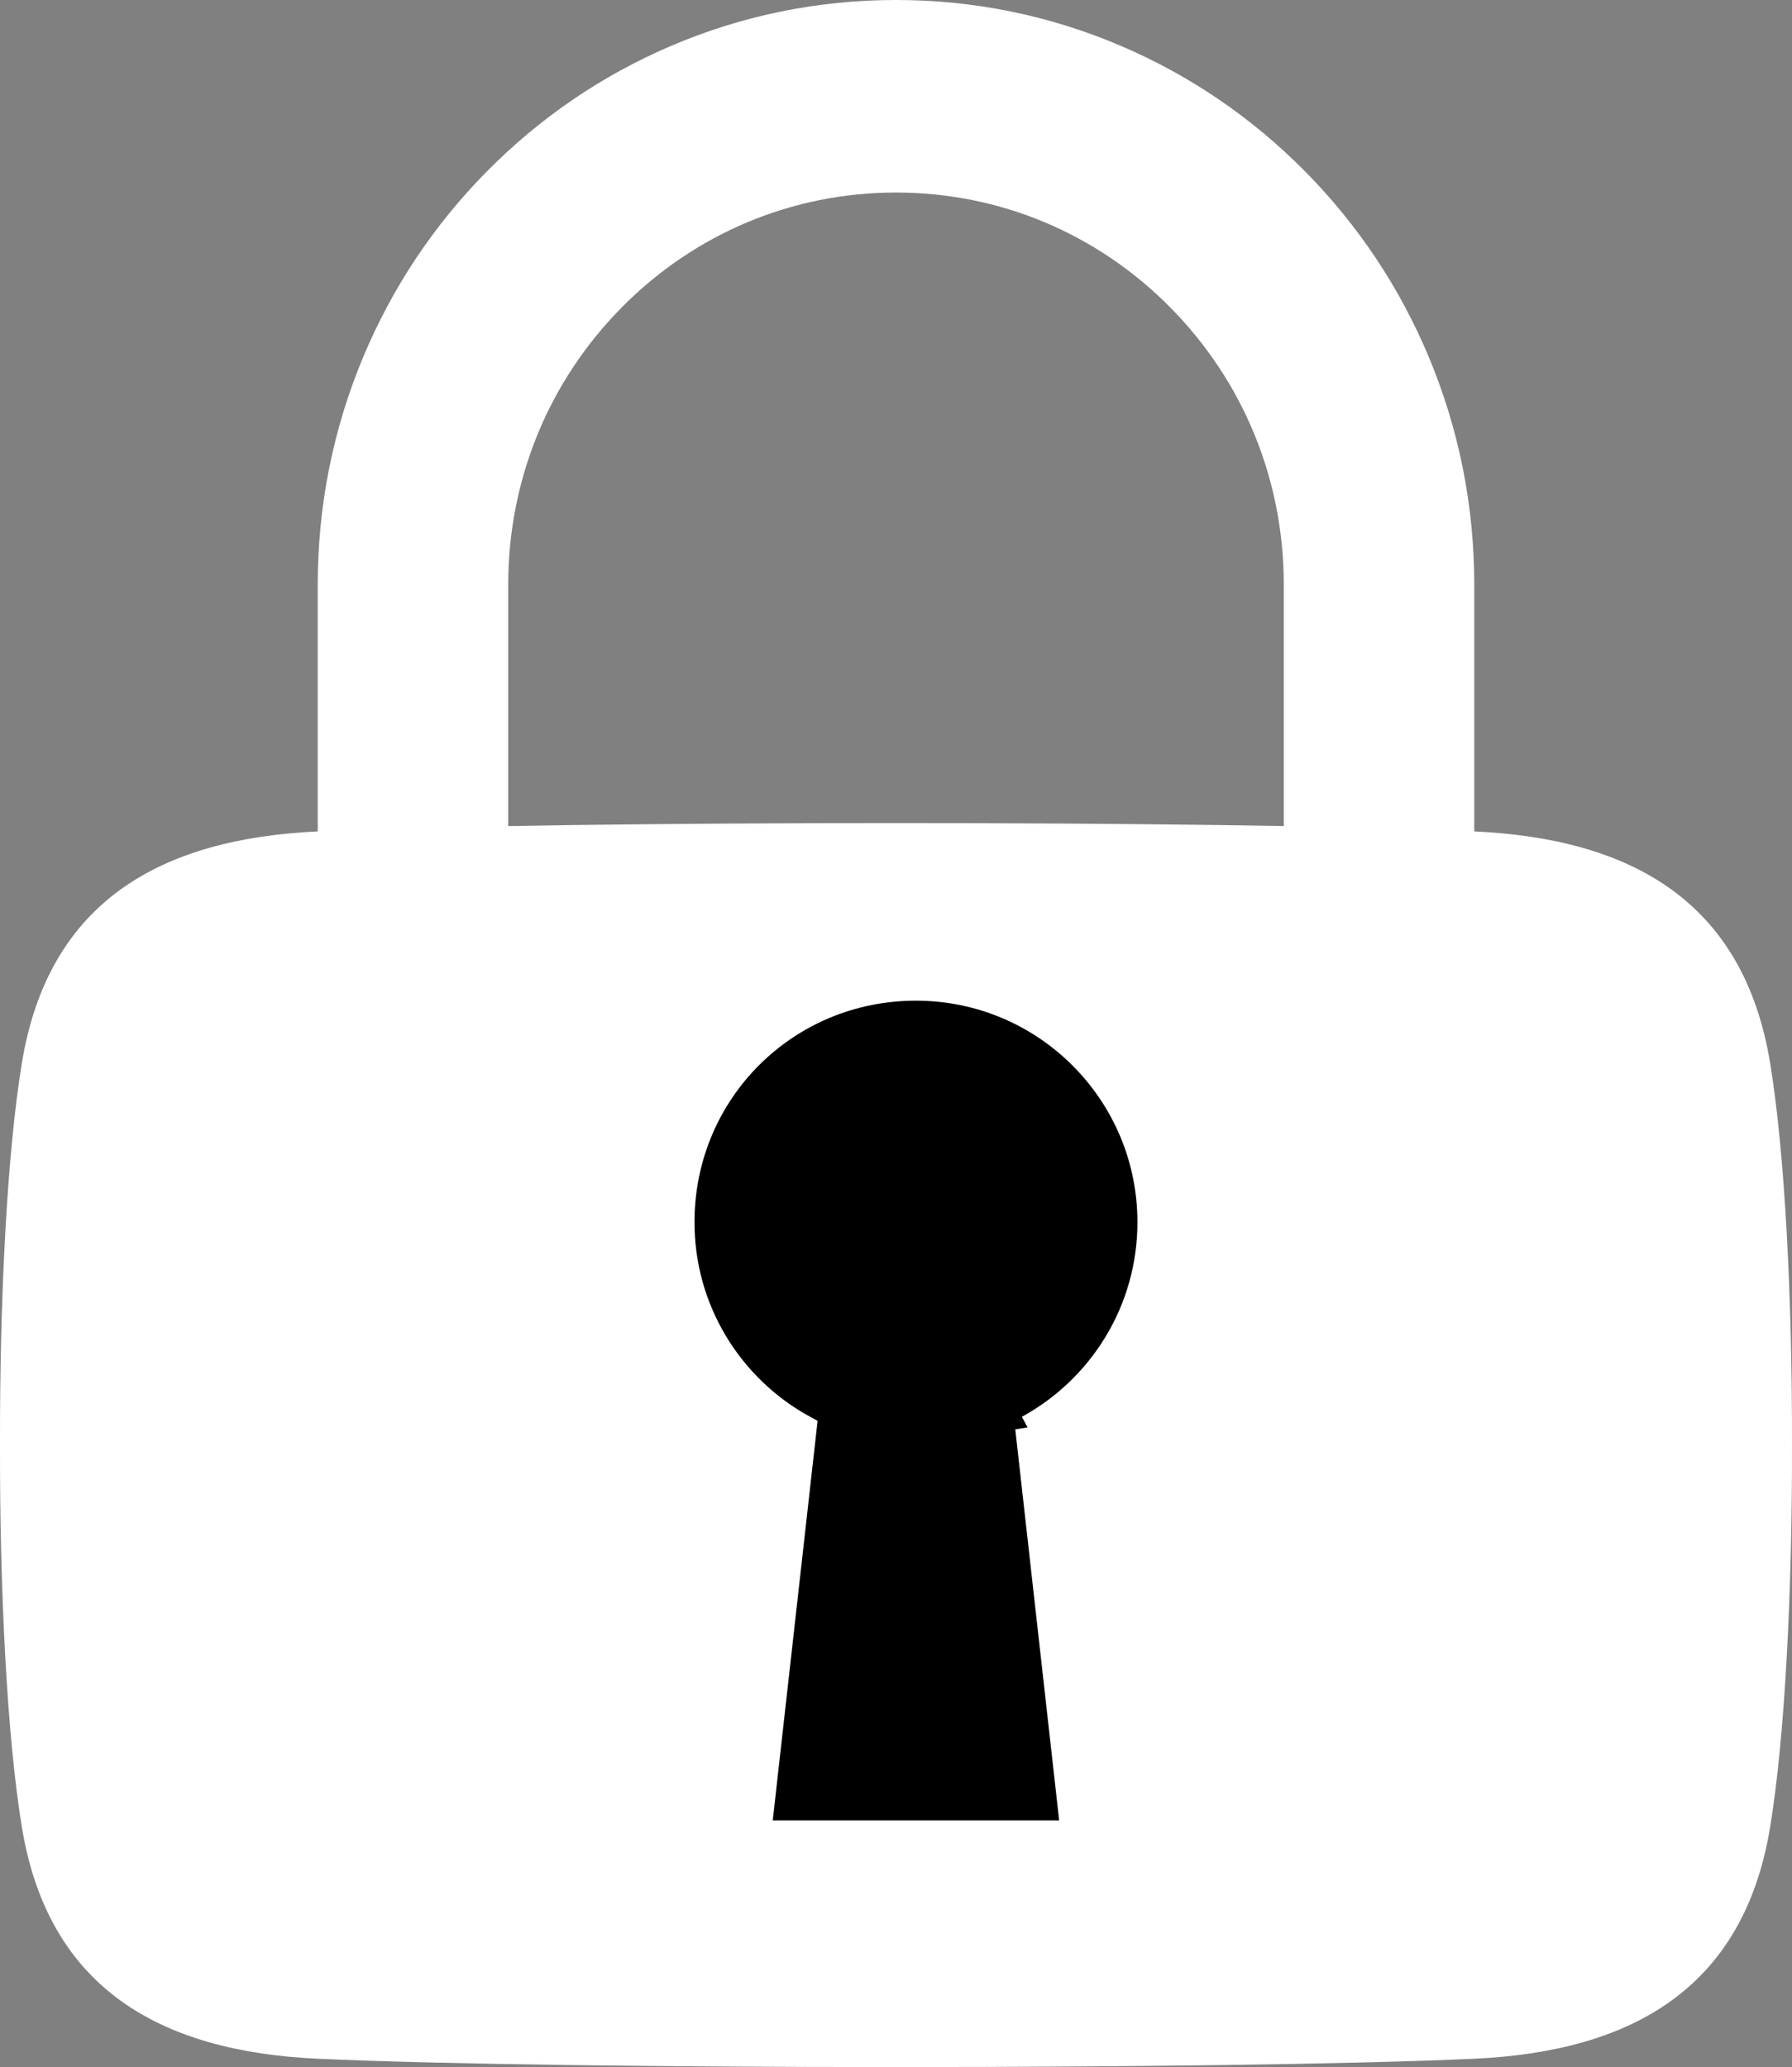 <?xml version="1.0" encoding="UTF-8"?>
<svg id="_ÎÓÈ_1" data-name="—ÎÓÈ_1" xmlns="http://www.w3.org/2000/svg" viewBox="0 0 1409.63 1625.63">
  <rect x="0" y="0" width="1409.63" height="1625.63" fill="#808080" stroke="none"/>
  <defs>
    <style>
      .cls-1 {
        fill-rule: evenodd;
      }

      .cls-1, .cls-2 {
        fill: #fff;
      }

      .cls-3 {
        stroke: #fff;
        stroke-miterlimit: 10;
        stroke-width: 20px;
      }
    </style>
  </defs>
  <path class="cls-2" d="M1159.68,459.7v212.8h-149.83v-212.8c0-82.34-31.73-159.76-89.35-217.99-57.61-58.21-134.21-90.29-215.69-90.29s-158.07,32.07-215.69,90.29c-57.6,58.23-89.33,135.64-89.33,217.99v212.8h-149.83v-212.8c0-62.02,12.02-122.23,35.77-178.96,22.91-54.75,55.7-103.91,97.44-146.11,41.75-42.18,90.39-75.33,144.56-98.48C583.87,12.15,643.44,0,704.81,0s120.96,12.15,177.09,36.16c54.17,23.16,102.81,56.3,144.55,98.48,41.75,42.2,74.55,91.35,97.46,146.11,23.73,56.73,35.77,116.94,35.77,178.96Z"/>
  <path class="cls-1" d="M0,1136.48c-.23-115.09,5.55-229.77,17.23-300.63,20.91-126.95,109.1-176.36,233.11-182,96.93-4.41,275.62-6.58,454.47-6.52,178.85-.06,357.54,2.11,454.47,6.52,124,5.63,212.2,55.05,233.11,182,11.68,70.86,17.46,185.54,17.23,300.63.23,115.09-5.55,229.77-17.23,300.63-20.91,126.94-109.1,176.36-233.11,182-96.93,4.41-275.62,6.58-454.47,6.52-178.85.06-357.54-2.11-454.47-6.52-124-5.63-212.2-55.06-233.11-182C5.56,1366.25-.22,1251.56,0,1136.48H0Z"/>
  <path class="cls-3" d="M808.58,1123.02l35.76,318.6h-247.65s35.76-318.6,35.76-318.6c-57.76-31.5-96.79-93.01-96.14-163.58.95-101.73,82.48-182.47,184.21-182.46,101.74,0,184.21,82.48,184.21,184.22,0,69.84-38.87,130.59-96.15,161.83Z"/>
</svg>